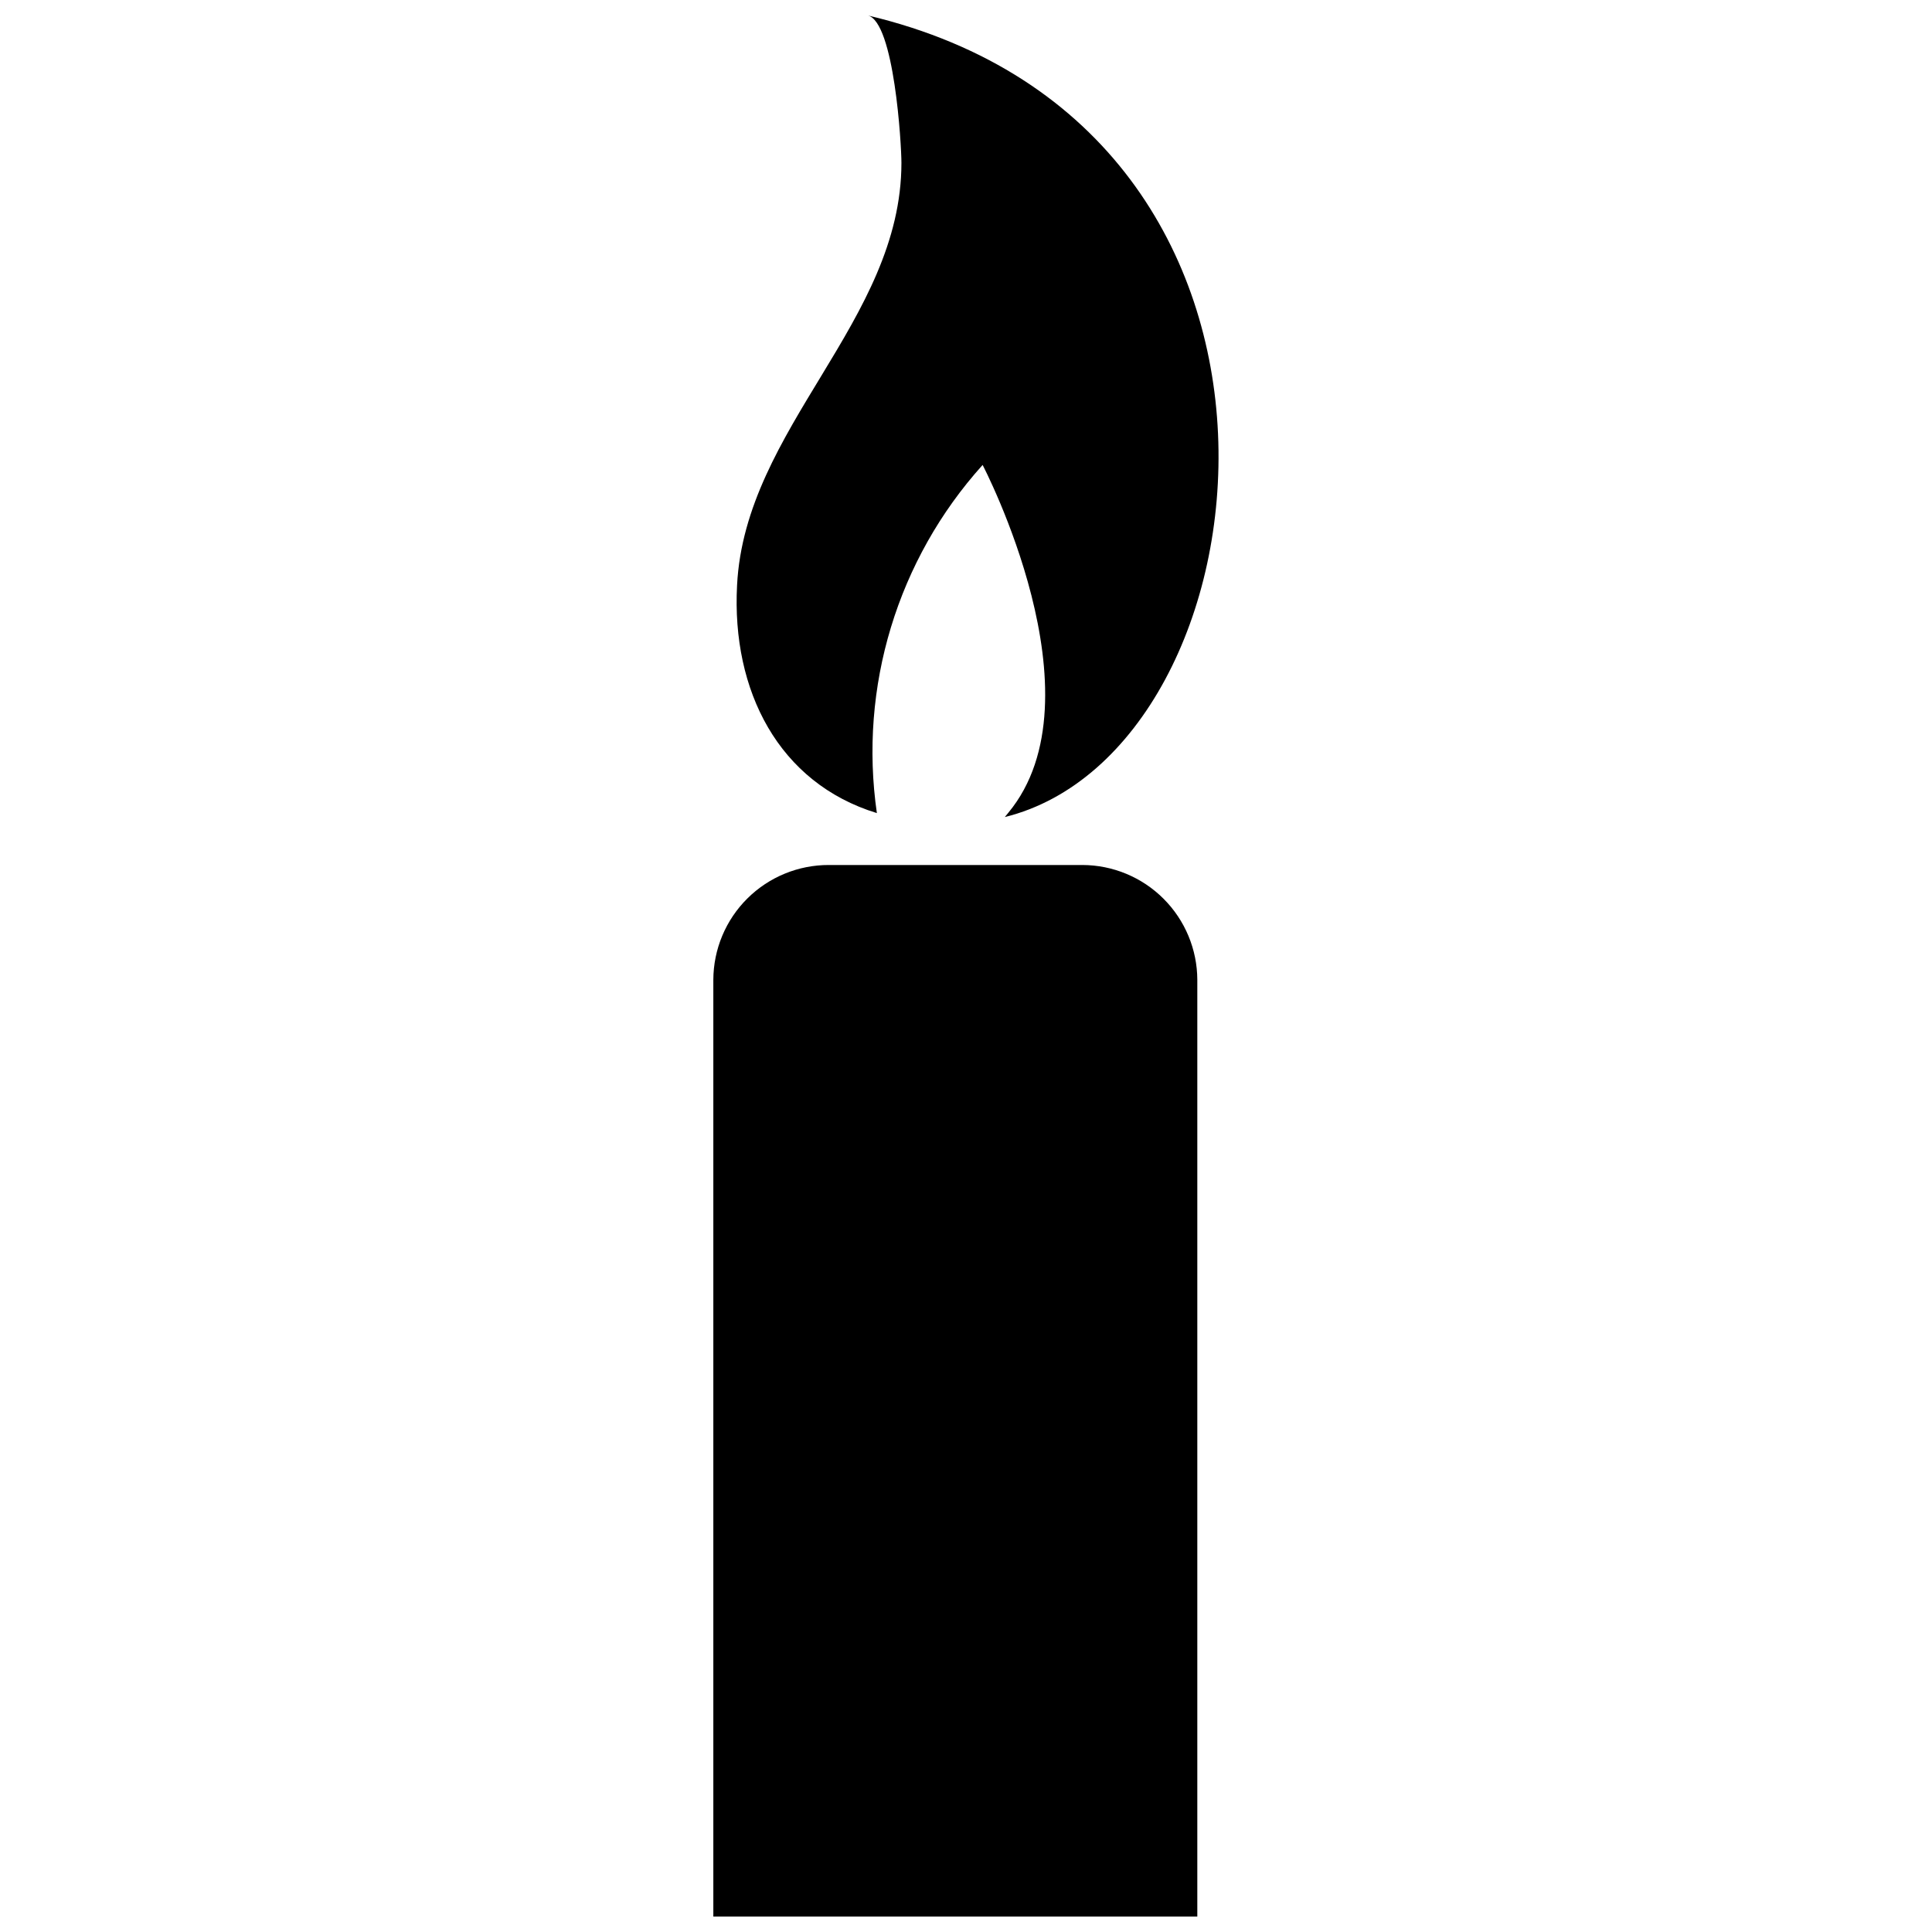<?xml version="1.0" encoding="UTF-8"?>
<!-- Uploaded to: ICON Repo, www.iconrepo.com, Generator: ICON Repo Mixer Tools -->
<svg width="800px" height="800px" version="1.1" viewBox="144 144 512 512" xmlns="http://www.w3.org/2000/svg">
 <defs>
  <clipPath id="b">
   <path d="m339 148.09h128v212.91h-128z"/>
  </clipPath>
  <clipPath id="a">
   <path d="m333 373h129v278.9h-129z"/>
  </clipPath>
 </defs>
 <g>
  <g clip-path="url(#b)">
   <path d="m376.38 359.48c-4.824-33.391 5.441-67.195 28.023-92.262 0 0 32.223 61.508 6.824 92.156l-0.945 1.156c71.688-17.738 91.105-182.32-36.316-212.44 7.031 1.68 8.922 34.219 8.922 39.047 0 41.984-41.461 70.219-43.559 111.99-1.469 27.918 11.02 52.375 37.051 60.352z"/>
  </g>
  <g clip-path="url(#a)">
   <path d="m461.3 403.67v248.23h-128.26v-248.23c0.027-8.102 3.269-15.859 9.02-21.566 5.746-5.707 13.527-8.898 21.629-8.871h67.176-0.004c8.066 0.027 15.793 3.242 21.492 8.945 5.703 5.703 8.922 13.43 8.949 21.492z"/>
  </g>
 </g>
</svg>